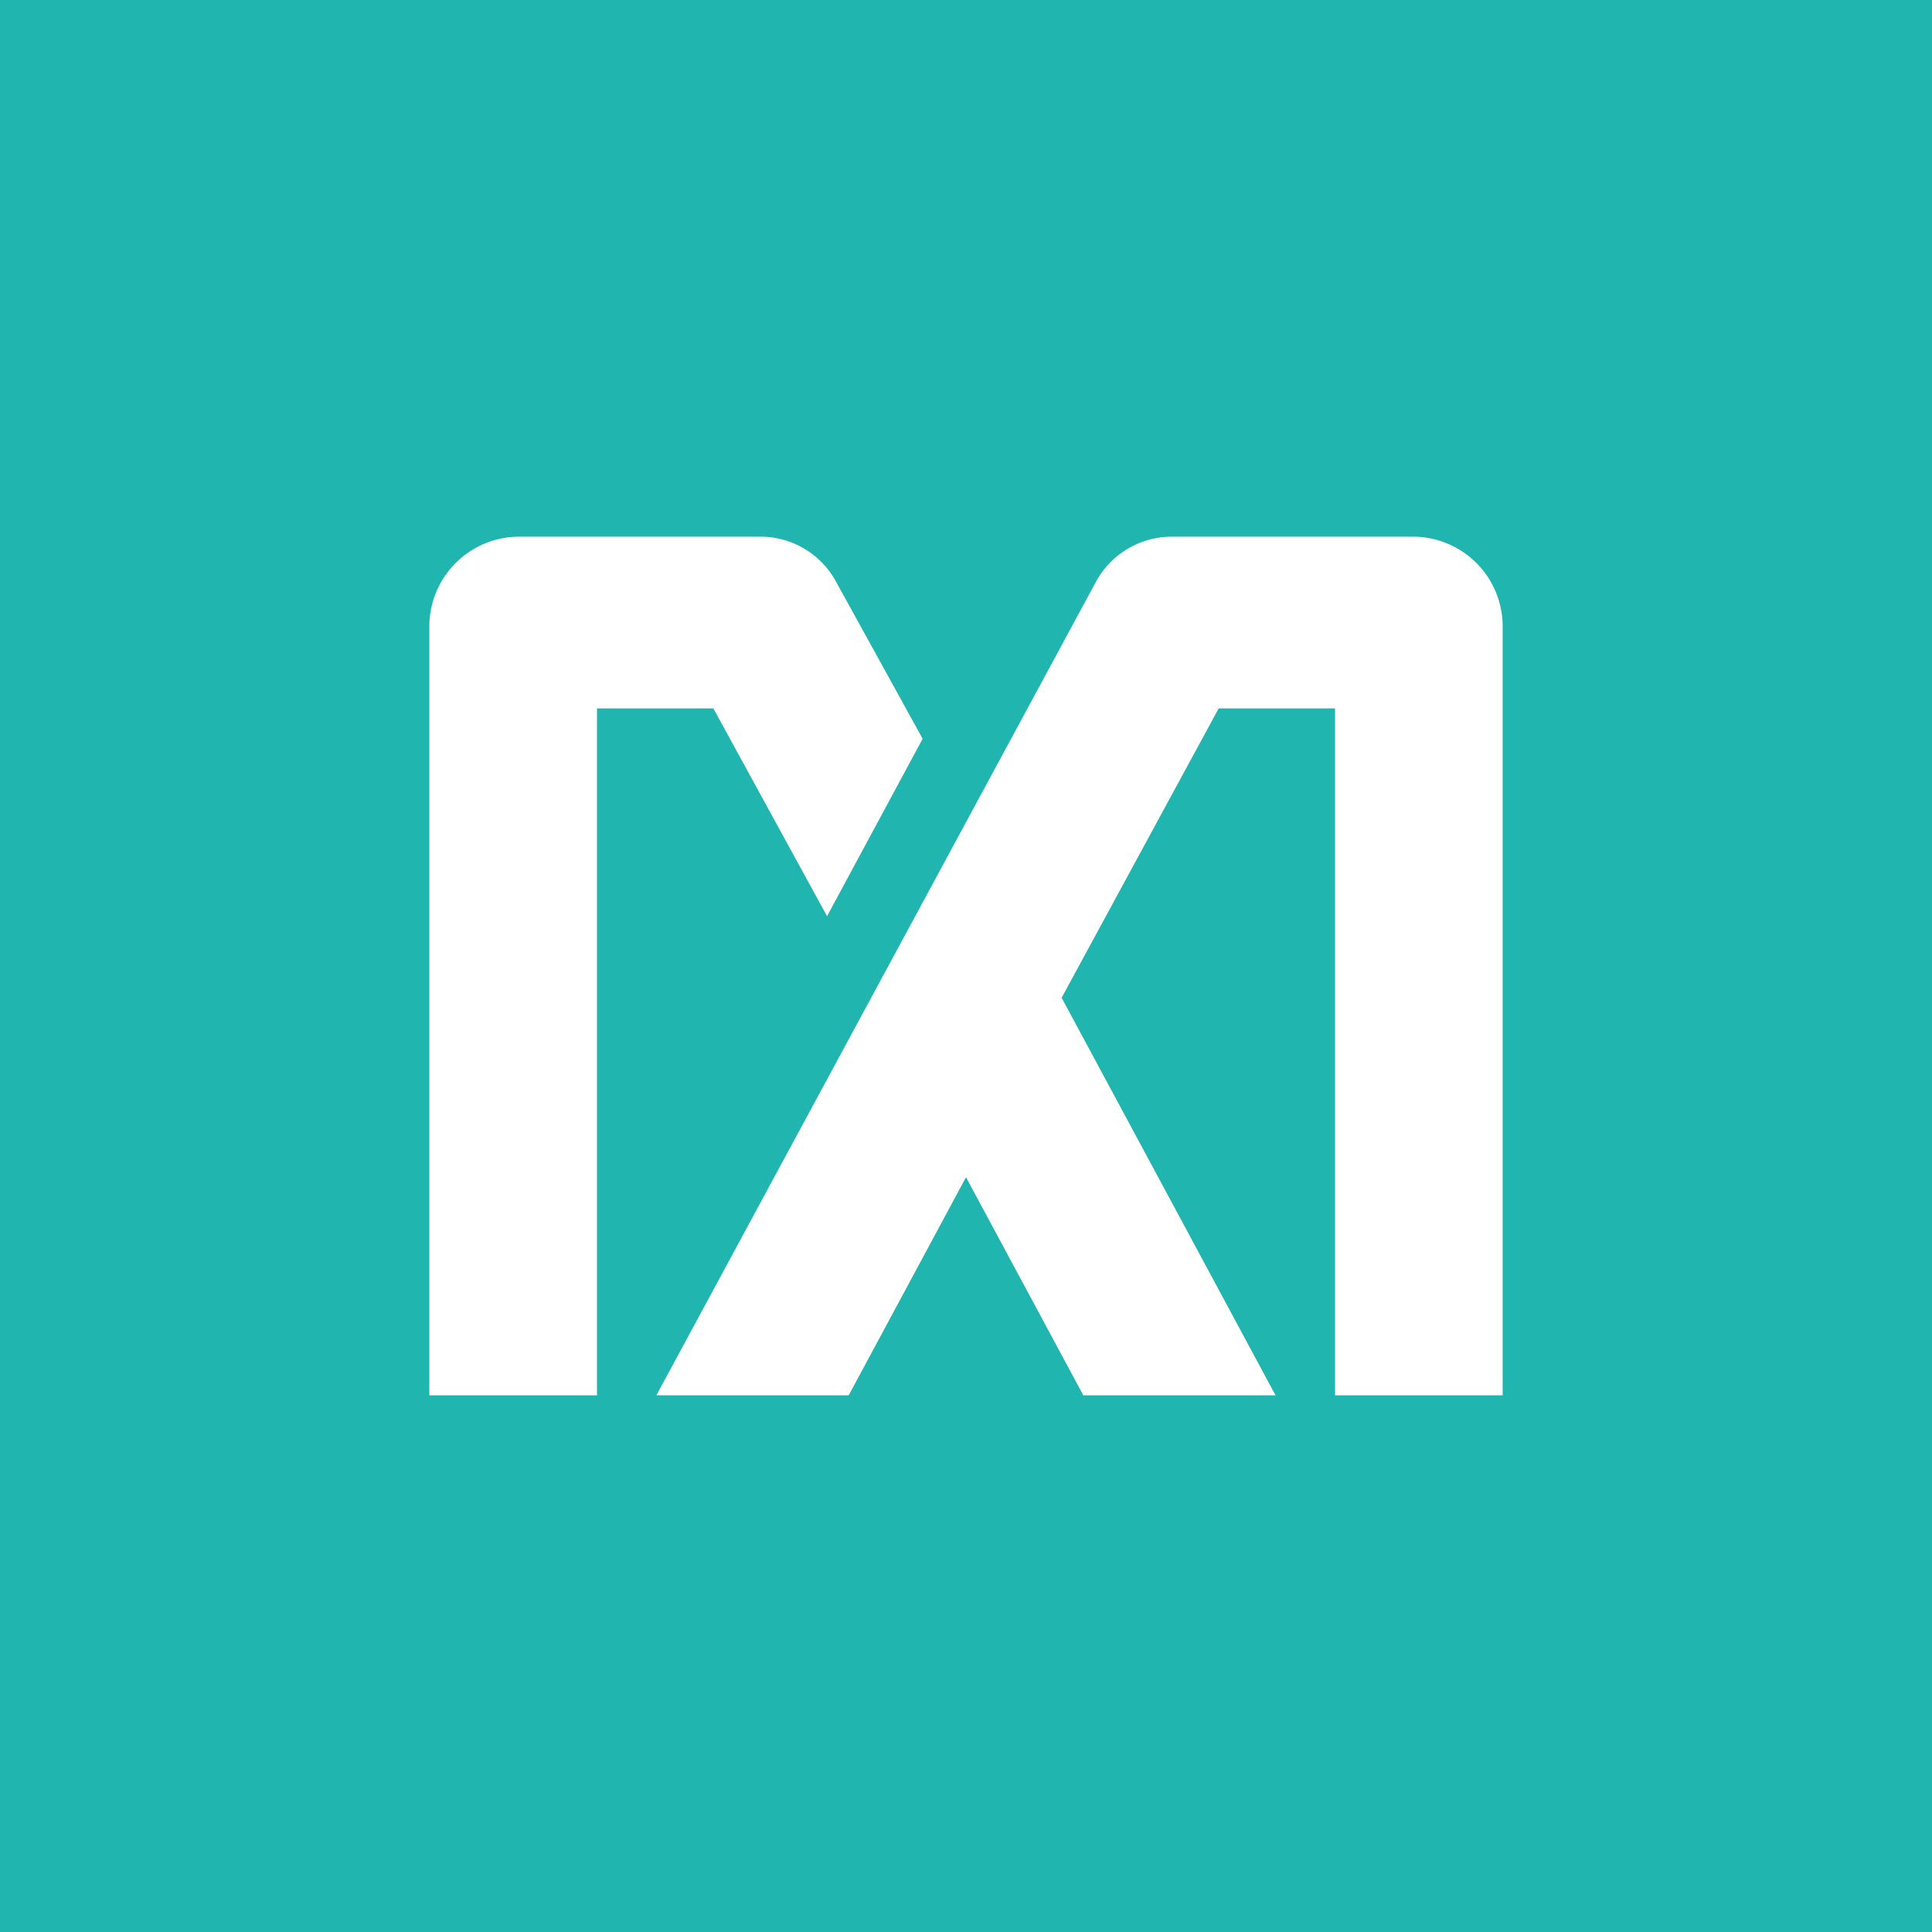 <svg xmlns="http://www.w3.org/2000/svg" viewBox="0 0 18 18"><path fill="#21B5B0" d="m0,0l18,0l0,18l-18,0l0,-18z"/><path cx="9" cy="9" r="9" fill="#21B5B0"/><path fill="#fff" d="m13.175,5l-2.258,0a0.805,0.805 0 0 0 -0.702,0.412l-4.1,7.588l1.792,0l1.093,-2.032l1.093,2.032l1.791,0l-1.993,-3.704l1.463,-2.696l1.084,0l0,6.4l1.562,0l0,-7.149a0.837,0.837 0 0 0 -0.825,-0.851zm-5.47,3.537l0.891,-1.654l-0.811,-1.471a0.8,0.8 0 0 0 -0.699,-0.412l-2.258,0a0.838,0.838 0 0 0 -0.828,0.851l0,7.149l1.562,0l0,-6.4l1.084,0l1.06,1.937l-0.001,0z"/></svg>